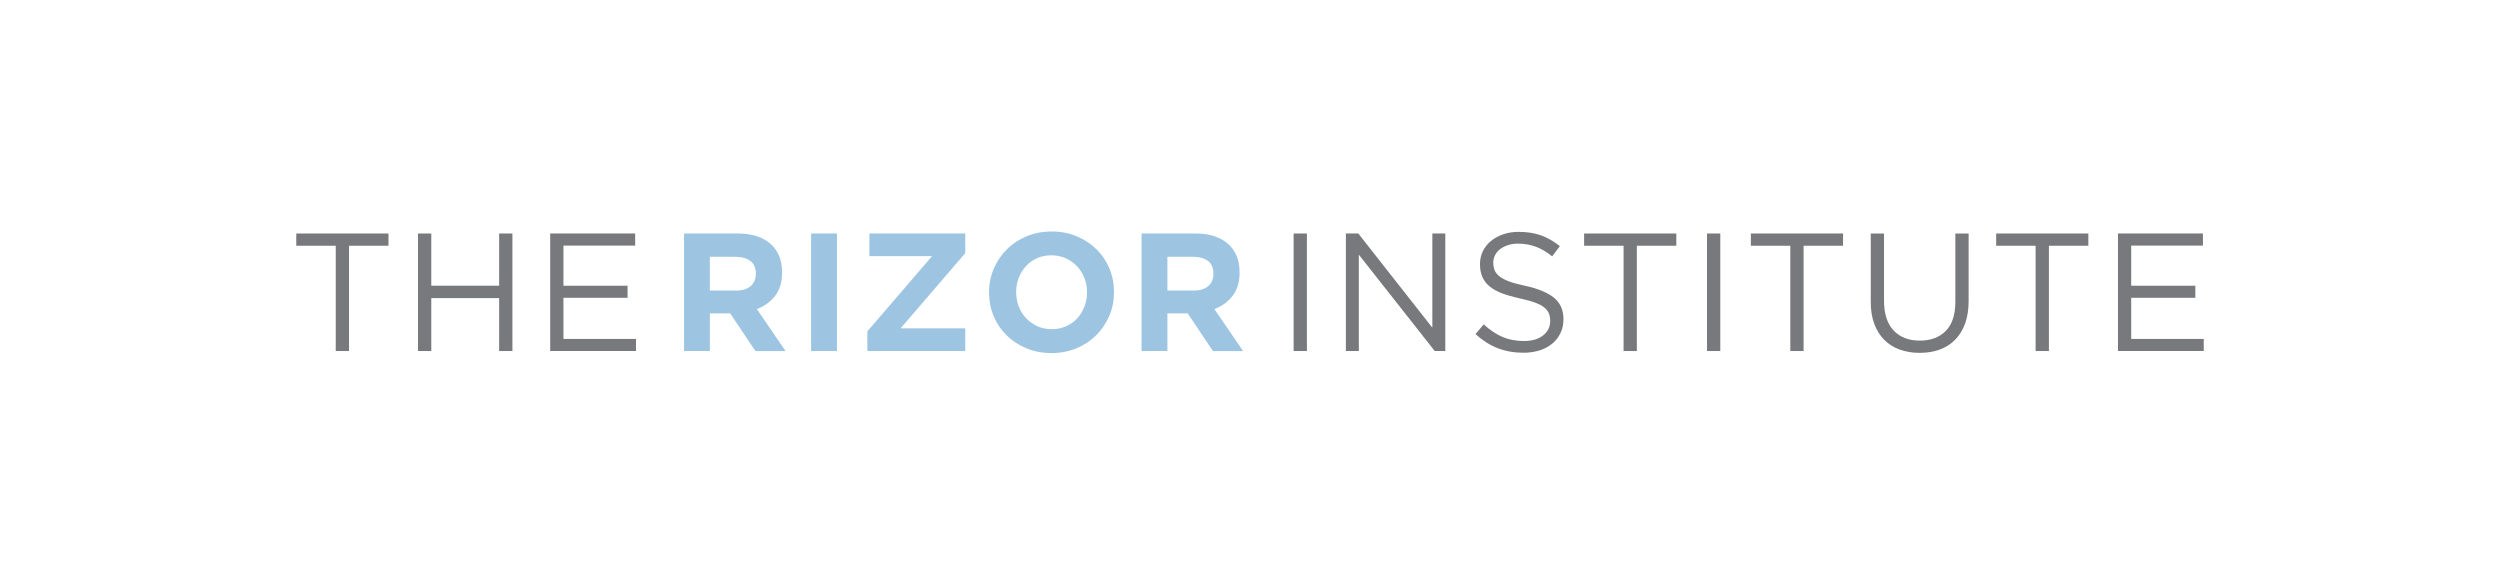 <svg enable-background="new 0 0 612 143.09" viewBox="0 0 612 143.09" xmlns="http://www.w3.org/2000/svg"><g fill="#77797c"><path d="m319.93 57.16v28.77h-3.25v-28.77z"/><path d="m350.64 57.16h3.17v28.77h-2.59l-18.58-23.59v23.59h-3.17v-28.77h3.04l18.13 23.06z"/><path d="m365.89 66.17c.22.55.62 1.05 1.19 1.5.58.45 1.37.86 2.38 1.24s2.32.72 3.91 1.05c3.21.71 5.57 1.7 7.09 2.96s2.28 3.01 2.28 5.23c0 1.24-.24 2.36-.73 3.38s-1.16 1.88-2.01 2.59c-.86.71-1.89 1.26-3.09 1.65-1.21.38-2.52.58-3.95.58-2.3 0-4.41-.37-6.31-1.11-1.91-.74-3.72-1.89-5.45-3.45l2.01-2.38c1.51 1.37 3.03 2.39 4.56 3.06 1.54.67 3.3 1.01 5.3 1.01 1.95 0 3.5-.45 4.67-1.36 1.16-.91 1.75-2.1 1.75-3.58 0-.69-.11-1.3-.33-1.83-.22-.54-.6-1.02-1.15-1.46s-1.31-.84-2.29-1.19c-.97-.36-2.22-.7-3.73-1.03-1.65-.36-3.08-.77-4.31-1.23-1.22-.47-2.23-1.03-3.03-1.69s-1.39-1.43-1.77-2.31-.58-1.92-.58-3.13c0-1.15.23-2.21.7-3.17s1.12-1.79 1.97-2.49 1.85-1.25 3-1.65 2.41-.6 3.78-.6c2.11 0 3.95.29 5.53.87s3.1 1.45 4.58 2.62l-1.89 2.51c-1.34-1.1-2.69-1.89-4.05-2.38s-2.78-.74-4.25-.74c-.93 0-1.77.12-2.53.37-.75.25-1.4.58-1.93.99s-.95.91-1.23 1.48c-.29.58-.43 1.19-.43 1.85.01.67.12 1.29.34 1.84z"/><path d="m400.7 85.93h-3.25v-25.77h-9.66v-3h22.57v3h-9.66z"/><path d="m421.13 57.16v28.77h-3.25v-28.77z"/><path d="m441.52 85.93h-3.25v-25.77h-9.66v-3h22.57v3h-9.66z"/><path d="m481.92 73.64c0 2.11-.29 3.96-.86 5.55-.58 1.59-1.39 2.92-2.45 3.99s-2.32 1.87-3.78 2.4c-1.47.53-3.1.8-4.91.8-1.78 0-3.4-.27-4.87-.8s-2.73-1.33-3.78-2.38-1.87-2.36-2.45-3.93c-.58-1.56-.86-3.36-.86-5.38v-16.73h3.25v16.52c0 3.12.77 5.52 2.32 7.19s3.71 2.51 6.47 2.51c2.66 0 4.77-.79 6.33-2.38s2.34-3.96 2.34-7.11v-16.73h3.25z"/><path d="m501.57 85.93h-3.25v-25.77h-9.66v-3h22.57v3h-9.66z"/><path d="m539.27 60.12h-17.55v9.82h15.7v2.96h-15.7v10.07h17.76v2.96h-21v-28.77h20.8v2.96z"/><path d="m85.44 85.93h-3.25v-25.77h-9.66v-3h22.57v3h-9.66z"/><path d="m105.58 72.98v12.95h-3.25v-28.77h3.25v12.78h16.61v-12.78h3.25v28.77h-3.25v-12.95z"/><path d="m155.48 60.12h-17.55v9.82h15.7v2.96h-15.7v10.07h17.76v2.96h-21v-28.77h20.8v2.96z"/></g><path d="m184.92 85.93-6.17-9.21h-4.97v9.21h-6.33v-28.77h13.15c3.42 0 6.09.84 7.99 2.51s2.86 4 2.86 6.99v.08c0 2.33-.57 4.23-1.71 5.69-1.14 1.47-2.62 2.54-4.46 3.23l7.03 10.28h-7.39zm.12-18.95c0-1.37-.44-2.4-1.32-3.08s-2.1-1.03-3.66-1.03h-6.29v8.26h6.41c1.56 0 2.76-.37 3.6-1.11s1.25-1.73 1.25-2.96v-.08z" fill="#9dc5e2"/><path d="m198.56 85.93v-28.77h6.33v28.77z" fill="#9dc5e2"/><path d="m212.33 85.93v-4.81l15.83-18.42h-15.33v-5.55h23.47v4.81l-15.83 18.41h15.83v5.55h-23.97z" fill="#9dc5e2"/><path d="m271.56 77.32c-.77 1.79-1.83 3.37-3.19 4.73s-2.97 2.43-4.85 3.21-3.93 1.17-6.15 1.17-4.26-.39-6.12-1.17-3.47-1.84-4.83-3.17-2.41-2.89-3.17-4.69c-.75-1.79-1.13-3.72-1.13-5.77v-.08c0-2.06.38-3.98 1.15-5.77s1.83-3.37 3.19-4.73 2.97-2.43 4.85-3.21 3.93-1.17 6.15-1.17 4.26.39 6.12 1.17 3.47 1.84 4.83 3.17 2.41 2.89 3.17 4.69c.75 1.8 1.13 3.72 1.13 5.78v.08c0 2.04-.38 3.96-1.15 5.76zm-5.46-5.78c0-1.23-.21-2.4-.64-3.49-.43-1.1-1.03-2.06-1.81-2.88s-1.71-1.47-2.77-1.95c-1.07-.48-2.23-.72-3.49-.72-1.29 0-2.46.23-3.51.7-1.06.47-1.96 1.11-2.71 1.93s-1.34 1.77-1.77 2.86c-.43 1.08-.64 2.24-.64 3.47v.08c0 1.23.21 2.4.64 3.49.42 1.1 1.03 2.06 1.81 2.88s1.7 1.47 2.75 1.95 2.23.72 3.51.72c1.26 0 2.42-.23 3.49-.7s1.98-1.11 2.73-1.93 1.34-1.77 1.77-2.86c.42-1.08.64-2.24.64-3.47z" fill="#9dc5e2"/><path d="m296.92 85.93-6.17-9.21h-4.97v9.21h-6.33v-28.77h13.15c3.42 0 6.09.84 7.99 2.51s2.86 4 2.86 6.99v.08c0 2.33-.57 4.23-1.71 5.69-1.14 1.47-2.62 2.54-4.46 3.23l7.03 10.28h-7.39zm.13-18.95c0-1.37-.44-2.4-1.32-3.08s-2.1-1.03-3.66-1.03h-6.29v8.26h6.41c1.56 0 2.76-.37 3.6-1.11s1.25-1.73 1.25-2.96v-.08z" fill="#9dc5e2"/></svg>